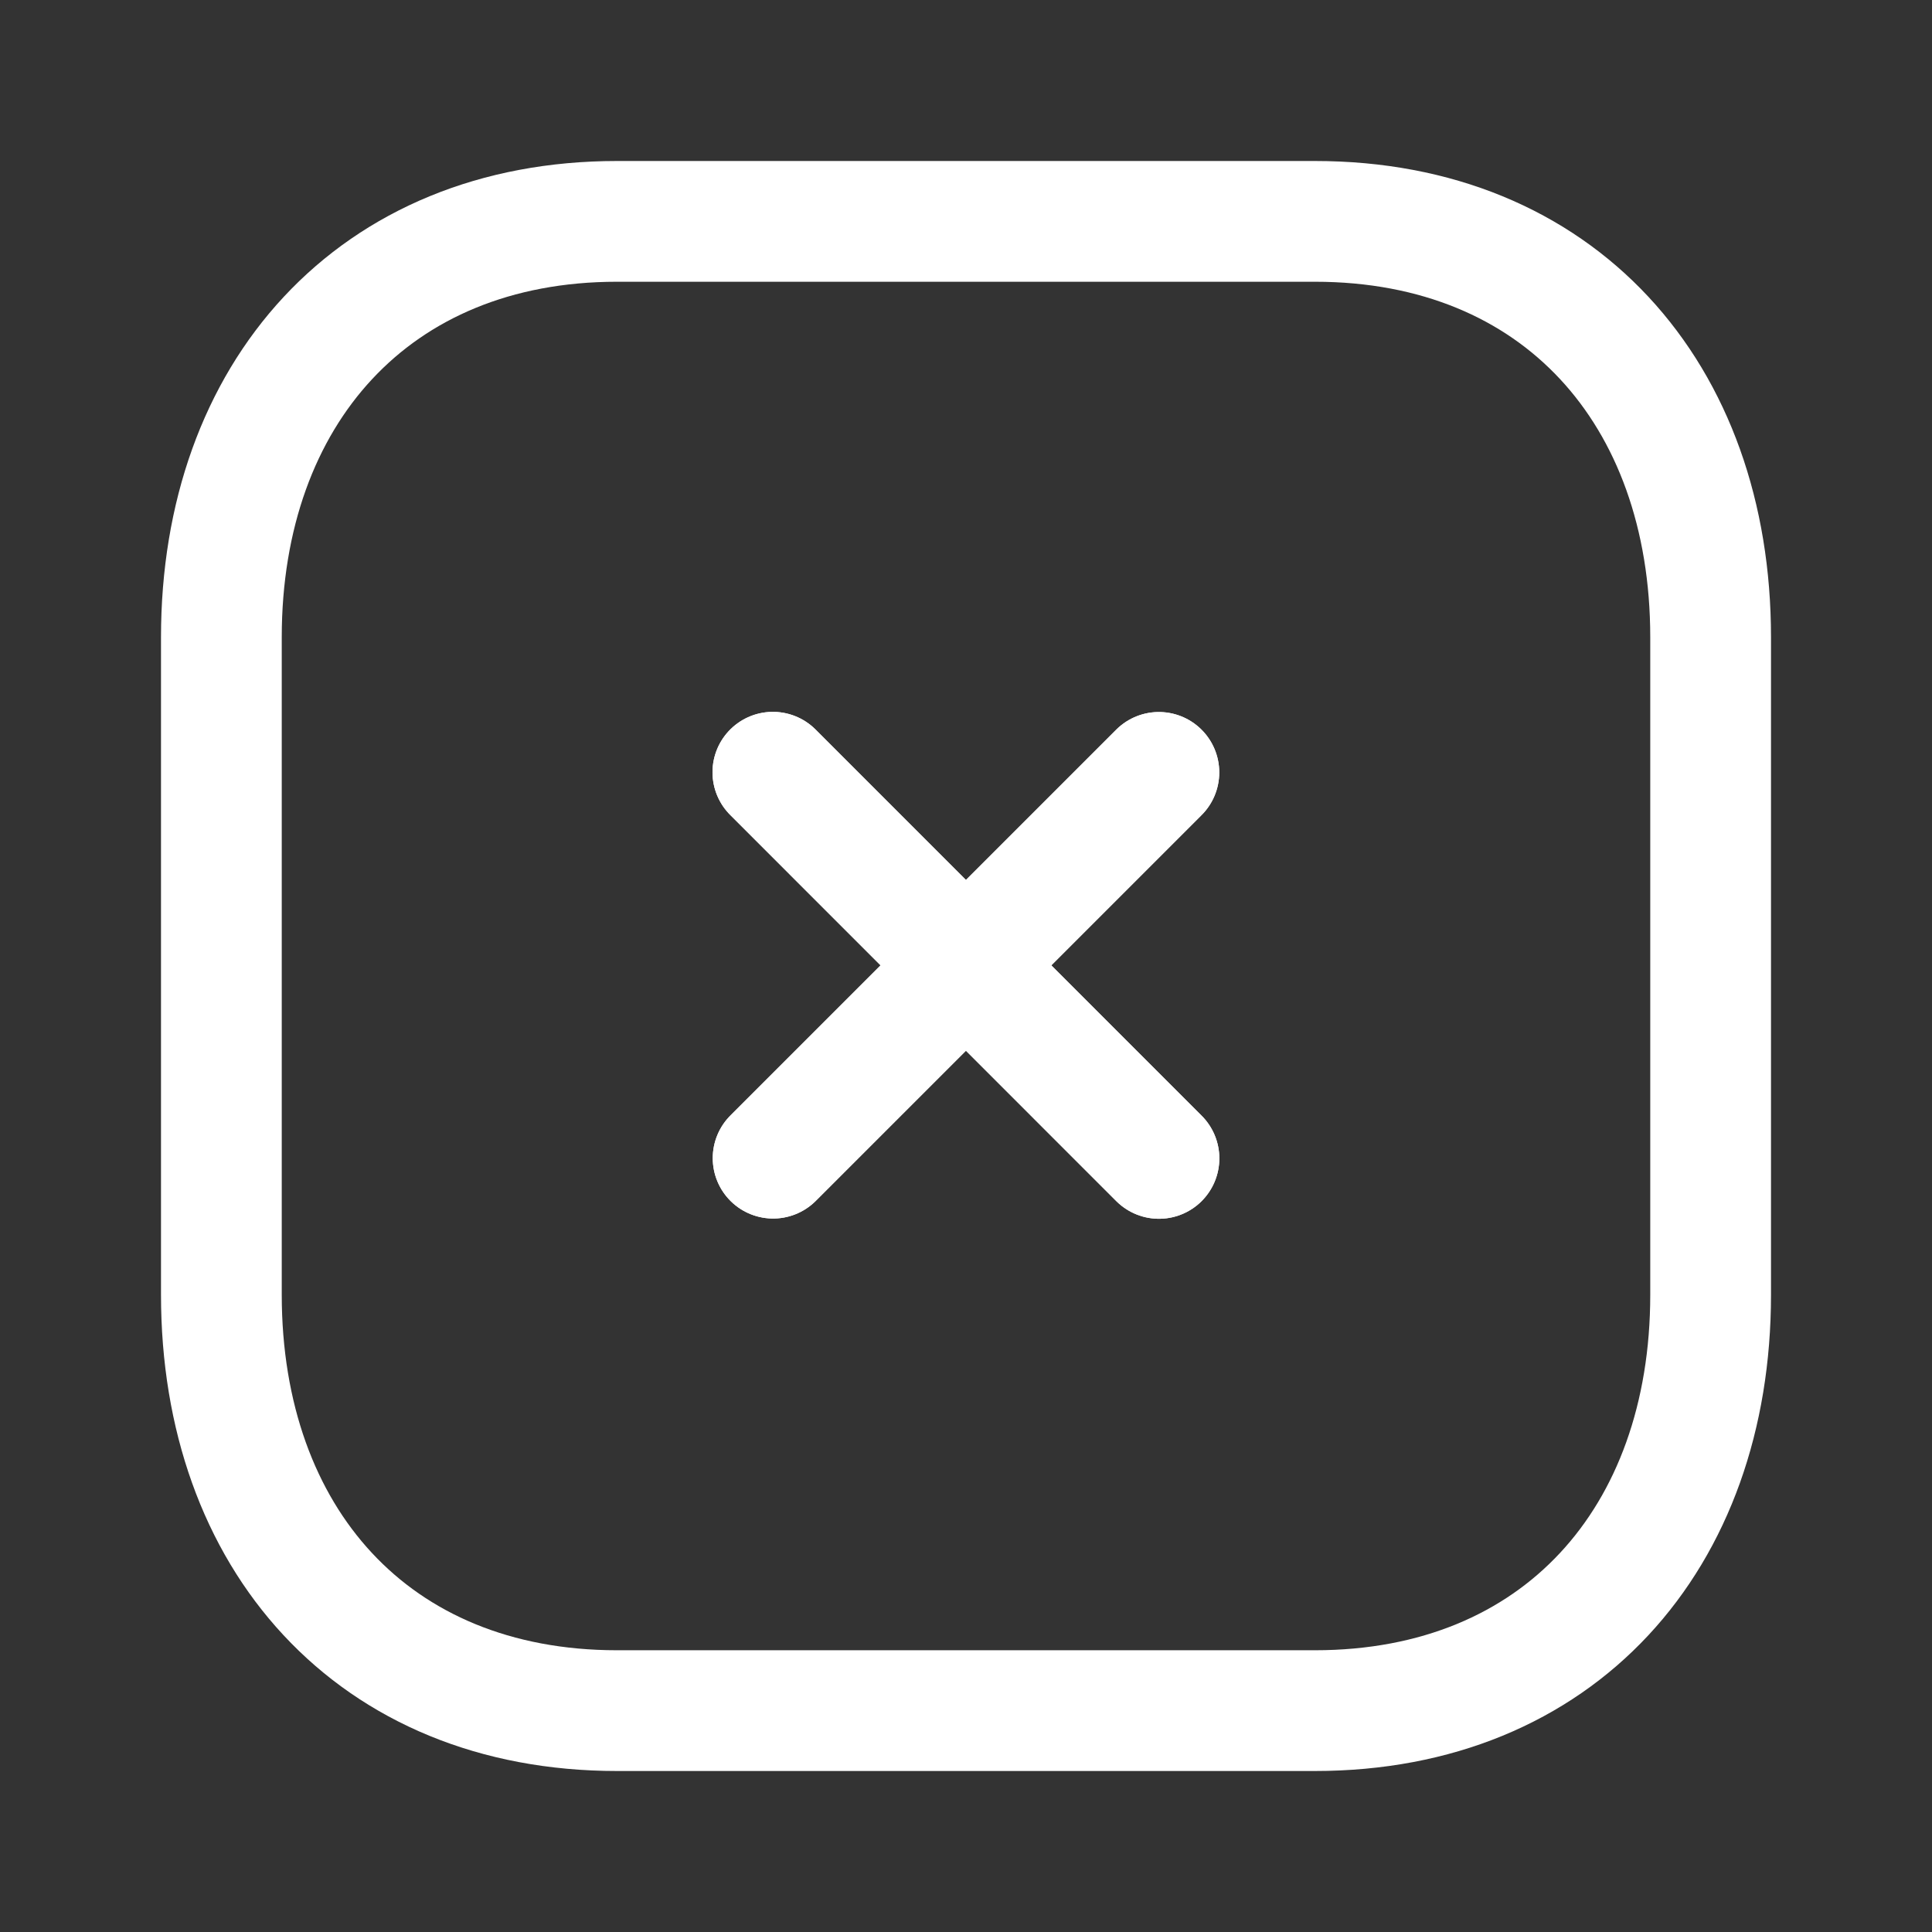 <?xml version="1.0" encoding="UTF-8"?> <svg xmlns="http://www.w3.org/2000/svg" width="24" height="24" viewBox="0 0 24 24" fill="none"><rect x="0" y="0" width="24" height="24" fill="#333333" stroke="none"/><path d="M14.396 9.595L9.604 14.387" stroke="white" stroke-width="1.5" stroke-linecap="round" stroke-linejoin="round"></path><path d="M14.397 14.39L9.601 9.593" stroke="white" stroke-width="1.5" stroke-linecap="round" stroke-linejoin="round"></path><path d="M14.396 9.595L9.604 14.387" stroke="white" stroke-width="1.5" stroke-linecap="round" stroke-linejoin="round"></path><path d="M14.397 14.39L9.601 9.593" stroke="white" stroke-width="1.5" stroke-linecap="round" stroke-linejoin="round"></path><path fill-rule="evenodd" clip-rule="evenodd" d="M16.334 2.75H7.665C4.644 2.75 2.75 4.889 2.75 7.916V16.084C2.75 19.111 4.635 21.25 7.665 21.25H16.334C19.364 21.25 21.25 19.111 21.25 16.084V7.916C21.25 4.889 19.364 2.75 16.334 2.75Z" stroke="white" stroke-width="1.5" stroke-linecap="round" stroke-linejoin="round"></path></svg> 